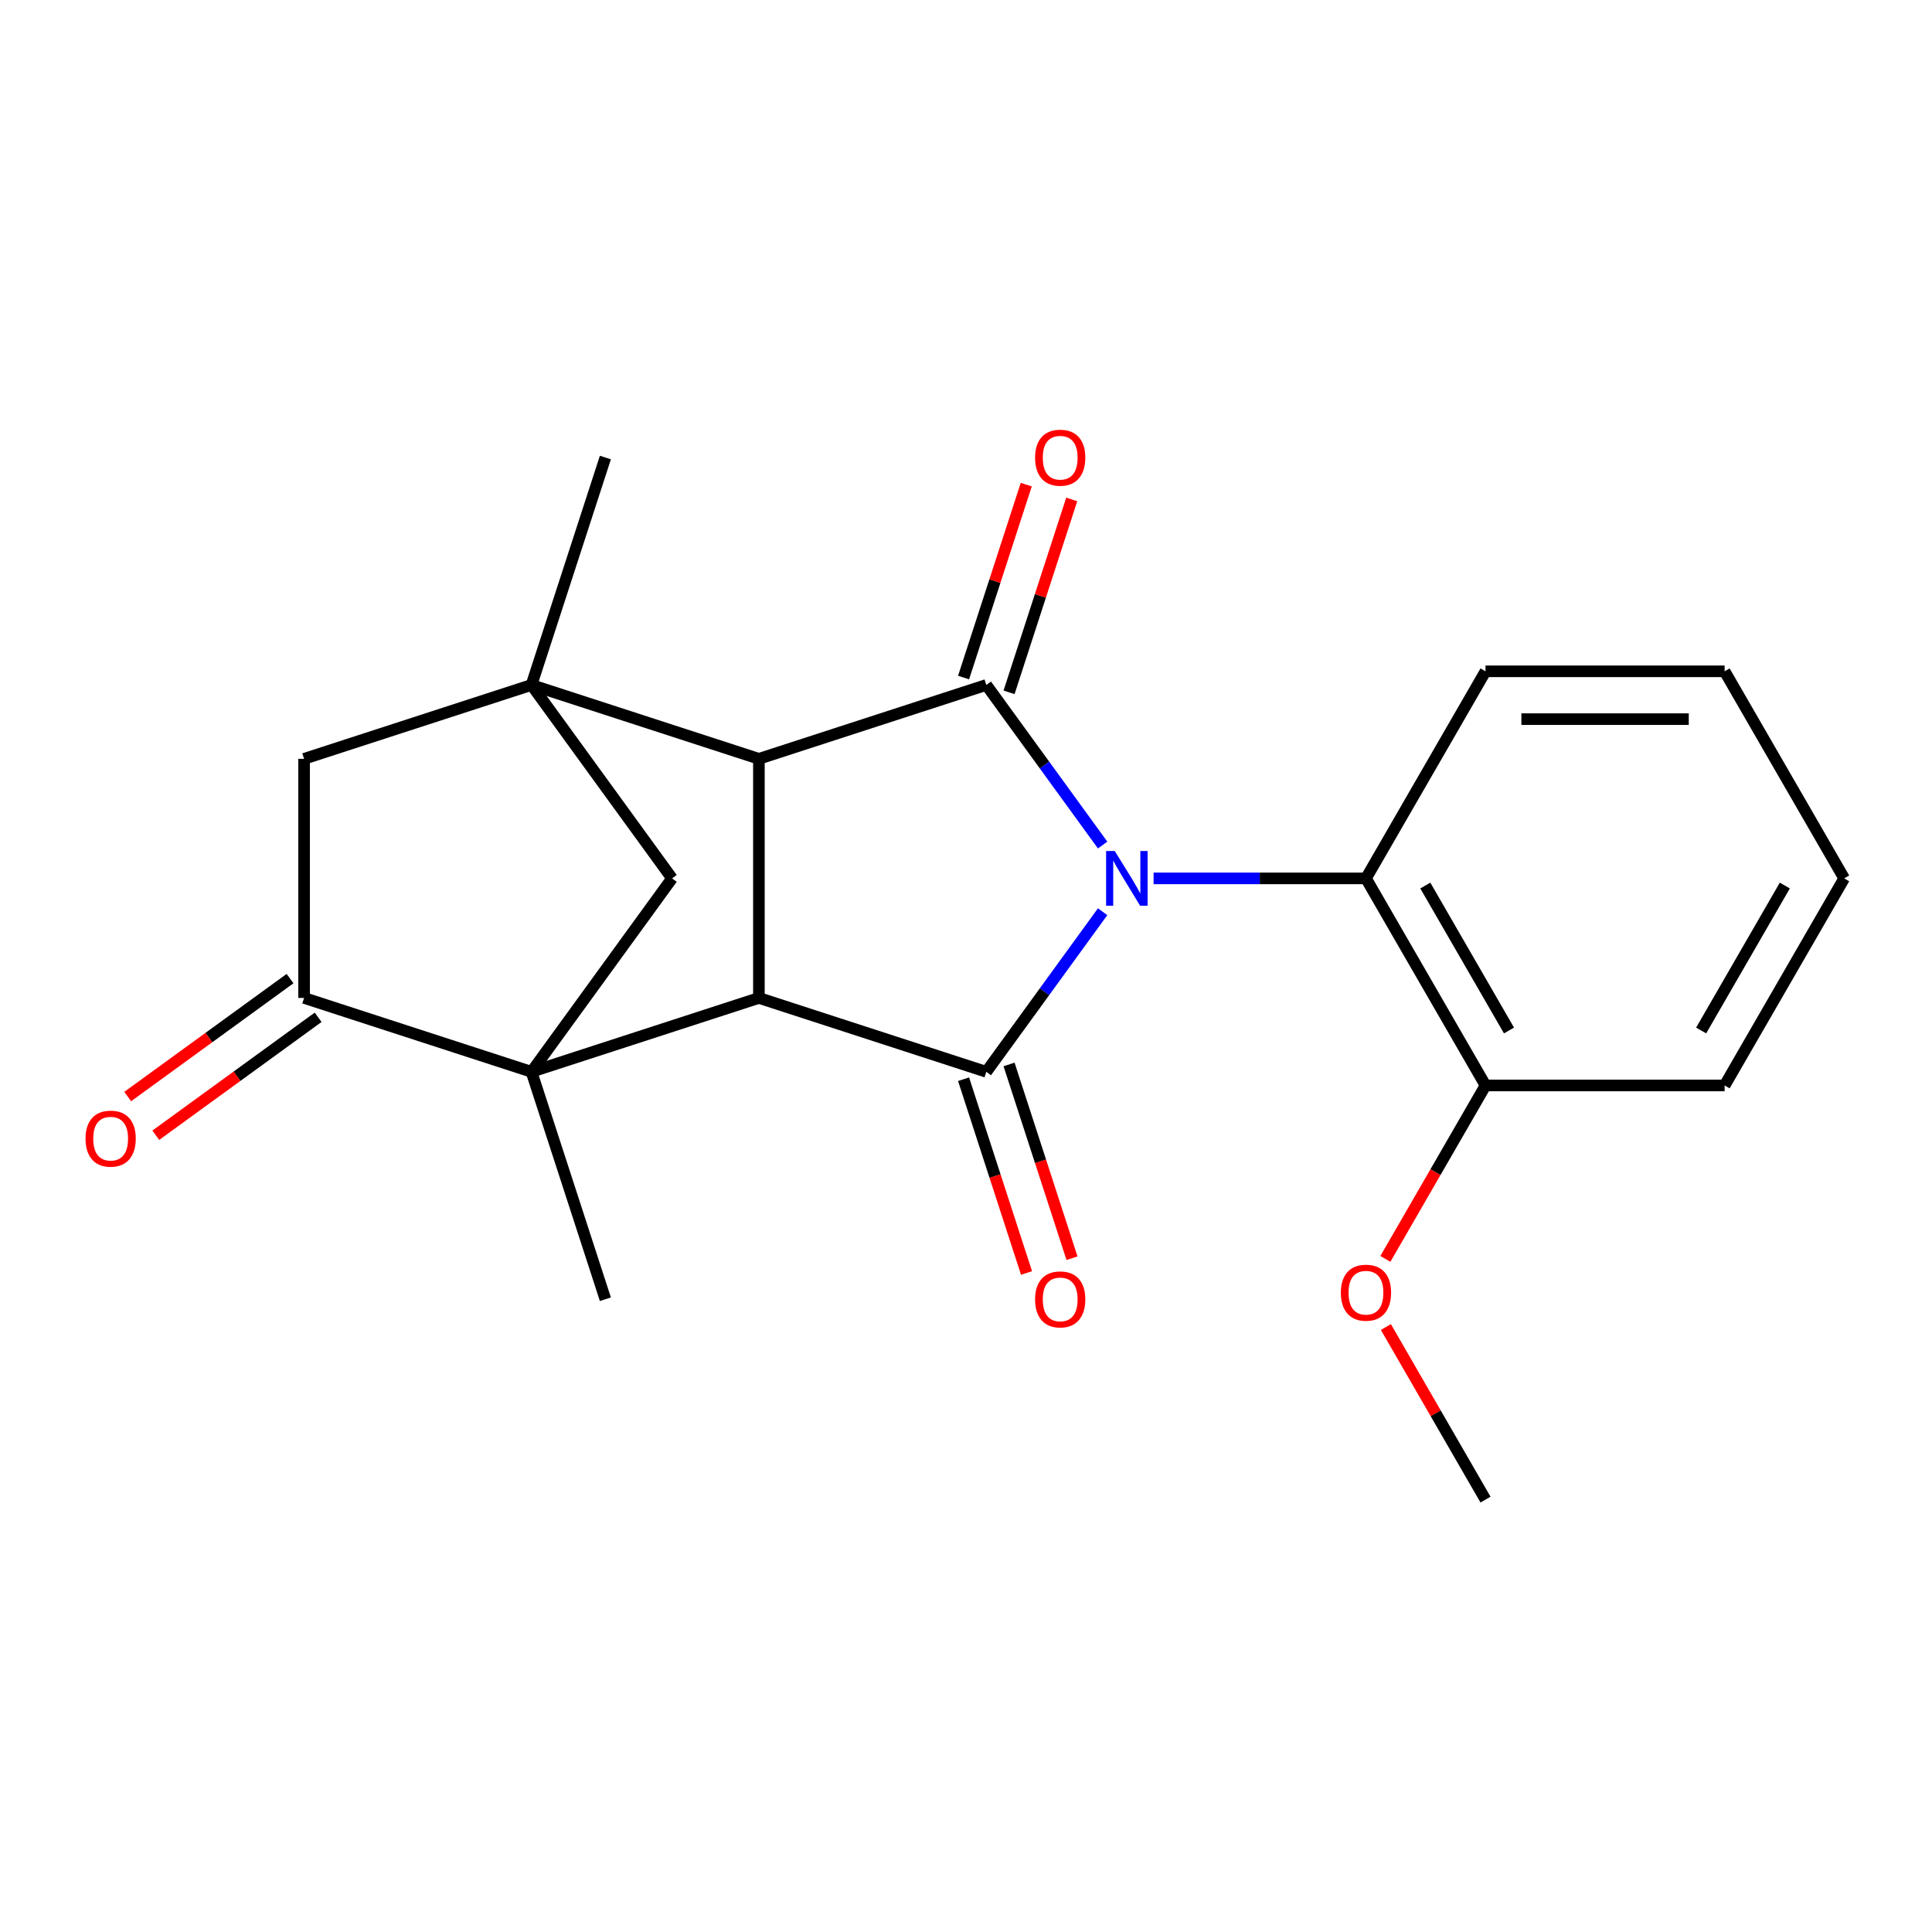 <?xml version='1.0' encoding='iso-8859-1'?>
<svg version='1.1' baseProfile='full'
              xmlns='http://www.w3.org/2000/svg'
                      xmlns:rdkit='http://www.rdkit.org/xml'
                      xmlns:xlink='http://www.w3.org/1999/xlink'
                  xml:space='preserve'
width='1000px' height='1000px' viewBox='0 0 1000 1000'>
<!-- END OF HEADER -->
<rect style='opacity:1.0;fill:#FFFFFF;stroke:none' width='1000' height='1000' x='0' y='0'> </rect>
<path class='bond-0' d='M 570.722,471.905 L 540.617,513.341' style='fill:none;fill-rule:evenodd;stroke:#0000FF;stroke-width:6px;stroke-linecap:butt;stroke-linejoin:miter;stroke-opacity:1' />
<path class='bond-0' d='M 540.617,513.341 L 510.512,554.777' style='fill:none;fill-rule:evenodd;stroke:#000000;stroke-width:6px;stroke-linecap:butt;stroke-linejoin:miter;stroke-opacity:1' />
<path class='bond-1' d='M 570.722,437.397 L 540.617,395.961' style='fill:none;fill-rule:evenodd;stroke:#0000FF;stroke-width:6px;stroke-linecap:butt;stroke-linejoin:miter;stroke-opacity:1' />
<path class='bond-1' d='M 540.617,395.961 L 510.512,354.525' style='fill:none;fill-rule:evenodd;stroke:#000000;stroke-width:6px;stroke-linecap:butt;stroke-linejoin:miter;stroke-opacity:1' />
<path class='bond-8' d='M 597.092,454.651 L 652.056,454.651' style='fill:none;fill-rule:evenodd;stroke:#0000FF;stroke-width:6px;stroke-linecap:butt;stroke-linejoin:miter;stroke-opacity:1' />
<path class='bond-8' d='M 652.056,454.651 L 707.02,454.651' style='fill:none;fill-rule:evenodd;stroke:#000000;stroke-width:6px;stroke-linecap:butt;stroke-linejoin:miter;stroke-opacity:1' />
<path class='bond-3' d='M 510.512,554.777 L 392.807,516.533' style='fill:none;fill-rule:evenodd;stroke:#000000;stroke-width:6px;stroke-linecap:butt;stroke-linejoin:miter;stroke-opacity:1' />
<path class='bond-11' d='M 498.742,558.602 L 515.035,608.747' style='fill:none;fill-rule:evenodd;stroke:#000000;stroke-width:6px;stroke-linecap:butt;stroke-linejoin:miter;stroke-opacity:1' />
<path class='bond-11' d='M 515.035,608.747 L 531.328,658.893' style='fill:none;fill-rule:evenodd;stroke:#FF0000;stroke-width:6px;stroke-linecap:butt;stroke-linejoin:miter;stroke-opacity:1' />
<path class='bond-11' d='M 522.283,550.953 L 538.576,601.098' style='fill:none;fill-rule:evenodd;stroke:#000000;stroke-width:6px;stroke-linecap:butt;stroke-linejoin:miter;stroke-opacity:1' />
<path class='bond-11' d='M 538.576,601.098 L 554.869,651.244' style='fill:none;fill-rule:evenodd;stroke:#FF0000;stroke-width:6px;stroke-linecap:butt;stroke-linejoin:miter;stroke-opacity:1' />
<path class='bond-4' d='M 510.512,354.525 L 392.807,392.77' style='fill:none;fill-rule:evenodd;stroke:#000000;stroke-width:6px;stroke-linecap:butt;stroke-linejoin:miter;stroke-opacity:1' />
<path class='bond-10' d='M 522.283,358.35 L 538.504,308.424' style='fill:none;fill-rule:evenodd;stroke:#000000;stroke-width:6px;stroke-linecap:butt;stroke-linejoin:miter;stroke-opacity:1' />
<path class='bond-10' d='M 538.504,308.424 L 554.726,258.499' style='fill:none;fill-rule:evenodd;stroke:#FF0000;stroke-width:6px;stroke-linecap:butt;stroke-linejoin:miter;stroke-opacity:1' />
<path class='bond-10' d='M 498.742,350.701 L 514.963,300.775' style='fill:none;fill-rule:evenodd;stroke:#000000;stroke-width:6px;stroke-linecap:butt;stroke-linejoin:miter;stroke-opacity:1' />
<path class='bond-10' d='M 514.963,300.775 L 531.185,250.85' style='fill:none;fill-rule:evenodd;stroke:#FF0000;stroke-width:6px;stroke-linecap:butt;stroke-linejoin:miter;stroke-opacity:1' />
<path class='bond-2' d='M 275.102,554.777 L 392.807,516.533' style='fill:none;fill-rule:evenodd;stroke:#000000;stroke-width:6px;stroke-linecap:butt;stroke-linejoin:miter;stroke-opacity:1' />
<path class='bond-7' d='M 275.102,554.777 L 157.397,516.533' style='fill:none;fill-rule:evenodd;stroke:#000000;stroke-width:6px;stroke-linecap:butt;stroke-linejoin:miter;stroke-opacity:1' />
<path class='bond-14' d='M 275.102,554.777 L 313.347,672.482' style='fill:none;fill-rule:evenodd;stroke:#000000;stroke-width:6px;stroke-linecap:butt;stroke-linejoin:miter;stroke-opacity:1' />
<path class='bond-25' d='M 275.102,554.777 L 347.848,454.651' style='fill:none;fill-rule:evenodd;stroke:#000000;stroke-width:6px;stroke-linecap:butt;stroke-linejoin:miter;stroke-opacity:1' />
<path class='bond-22' d='M 392.807,516.533 L 392.807,392.77' style='fill:none;fill-rule:evenodd;stroke:#000000;stroke-width:6px;stroke-linecap:butt;stroke-linejoin:miter;stroke-opacity:1' />
<path class='bond-5' d='M 392.807,392.77 L 275.102,354.525' style='fill:none;fill-rule:evenodd;stroke:#000000;stroke-width:6px;stroke-linecap:butt;stroke-linejoin:miter;stroke-opacity:1' />
<path class='bond-6' d='M 275.102,354.525 L 347.848,454.651' style='fill:none;fill-rule:evenodd;stroke:#000000;stroke-width:6px;stroke-linecap:butt;stroke-linejoin:miter;stroke-opacity:1' />
<path class='bond-9' d='M 275.102,354.525 L 157.397,392.77' style='fill:none;fill-rule:evenodd;stroke:#000000;stroke-width:6px;stroke-linecap:butt;stroke-linejoin:miter;stroke-opacity:1' />
<path class='bond-15' d='M 275.102,354.525 L 313.347,236.82' style='fill:none;fill-rule:evenodd;stroke:#000000;stroke-width:6px;stroke-linecap:butt;stroke-linejoin:miter;stroke-opacity:1' />
<path class='bond-12' d='M 150.122,506.52 L 108.106,537.046' style='fill:none;fill-rule:evenodd;stroke:#000000;stroke-width:6px;stroke-linecap:butt;stroke-linejoin:miter;stroke-opacity:1' />
<path class='bond-12' d='M 108.106,537.046 L 66.09,567.573' style='fill:none;fill-rule:evenodd;stroke:#FF0000;stroke-width:6px;stroke-linecap:butt;stroke-linejoin:miter;stroke-opacity:1' />
<path class='bond-12' d='M 164.671,526.545 L 122.655,557.072' style='fill:none;fill-rule:evenodd;stroke:#000000;stroke-width:6px;stroke-linecap:butt;stroke-linejoin:miter;stroke-opacity:1' />
<path class='bond-12' d='M 122.655,557.072 L 80.639,587.598' style='fill:none;fill-rule:evenodd;stroke:#FF0000;stroke-width:6px;stroke-linecap:butt;stroke-linejoin:miter;stroke-opacity:1' />
<path class='bond-24' d='M 157.397,516.533 L 157.397,392.77' style='fill:none;fill-rule:evenodd;stroke:#000000;stroke-width:6px;stroke-linecap:butt;stroke-linejoin:miter;stroke-opacity:1' />
<path class='bond-13' d='M 707.02,454.651 L 768.902,561.833' style='fill:none;fill-rule:evenodd;stroke:#000000;stroke-width:6px;stroke-linecap:butt;stroke-linejoin:miter;stroke-opacity:1' />
<path class='bond-13' d='M 737.739,458.352 L 781.056,533.379' style='fill:none;fill-rule:evenodd;stroke:#000000;stroke-width:6px;stroke-linecap:butt;stroke-linejoin:miter;stroke-opacity:1' />
<path class='bond-17' d='M 707.02,454.651 L 768.902,347.47' style='fill:none;fill-rule:evenodd;stroke:#000000;stroke-width:6px;stroke-linecap:butt;stroke-linejoin:miter;stroke-opacity:1' />
<path class='bond-16' d='M 768.902,561.833 L 742.988,606.717' style='fill:none;fill-rule:evenodd;stroke:#000000;stroke-width:6px;stroke-linecap:butt;stroke-linejoin:miter;stroke-opacity:1' />
<path class='bond-16' d='M 742.988,606.717 L 717.074,651.6' style='fill:none;fill-rule:evenodd;stroke:#FF0000;stroke-width:6px;stroke-linecap:butt;stroke-linejoin:miter;stroke-opacity:1' />
<path class='bond-18' d='M 768.902,561.833 L 892.664,561.833' style='fill:none;fill-rule:evenodd;stroke:#000000;stroke-width:6px;stroke-linecap:butt;stroke-linejoin:miter;stroke-opacity:1' />
<path class='bond-19' d='M 717.328,686.868 L 743.115,731.532' style='fill:none;fill-rule:evenodd;stroke:#FF0000;stroke-width:6px;stroke-linecap:butt;stroke-linejoin:miter;stroke-opacity:1' />
<path class='bond-19' d='M 743.115,731.532 L 768.902,776.196' style='fill:none;fill-rule:evenodd;stroke:#000000;stroke-width:6px;stroke-linecap:butt;stroke-linejoin:miter;stroke-opacity:1' />
<path class='bond-20' d='M 768.902,347.47 L 892.664,347.47' style='fill:none;fill-rule:evenodd;stroke:#000000;stroke-width:6px;stroke-linecap:butt;stroke-linejoin:miter;stroke-opacity:1' />
<path class='bond-20' d='M 787.466,372.222 L 874.1,372.222' style='fill:none;fill-rule:evenodd;stroke:#000000;stroke-width:6px;stroke-linecap:butt;stroke-linejoin:miter;stroke-opacity:1' />
<path class='bond-23' d='M 892.664,561.833 L 954.545,454.651' style='fill:none;fill-rule:evenodd;stroke:#000000;stroke-width:6px;stroke-linecap:butt;stroke-linejoin:miter;stroke-opacity:1' />
<path class='bond-23' d='M 880.51,533.379 L 923.827,458.352' style='fill:none;fill-rule:evenodd;stroke:#000000;stroke-width:6px;stroke-linecap:butt;stroke-linejoin:miter;stroke-opacity:1' />
<path class='bond-21' d='M 892.664,347.47 L 954.545,454.651' style='fill:none;fill-rule:evenodd;stroke:#000000;stroke-width:6px;stroke-linecap:butt;stroke-linejoin:miter;stroke-opacity:1' />
<path  class='atom-0' d='M 576.998 440.491
L 586.278 455.491
Q 587.198 456.971, 588.678 459.651
Q 590.158 462.331, 590.238 462.491
L 590.238 440.491
L 593.998 440.491
L 593.998 468.811
L 590.118 468.811
L 580.158 452.411
Q 578.998 450.491, 577.758 448.291
Q 576.558 446.091, 576.198 445.411
L 576.198 468.811
L 572.518 468.811
L 572.518 440.491
L 576.998 440.491
' fill='#0000FF'/>
<path  class='atom-11' d='M 535.757 236.9
Q 535.757 230.1, 539.117 226.3
Q 542.477 222.5, 548.757 222.5
Q 555.037 222.5, 558.397 226.3
Q 561.757 230.1, 561.757 236.9
Q 561.757 243.78, 558.357 247.7
Q 554.957 251.58, 548.757 251.58
Q 542.517 251.58, 539.117 247.7
Q 535.757 243.82, 535.757 236.9
M 548.757 248.38
Q 553.077 248.38, 555.397 245.5
Q 557.757 242.58, 557.757 236.9
Q 557.757 231.34, 555.397 228.54
Q 553.077 225.7, 548.757 225.7
Q 544.437 225.7, 542.077 228.5
Q 539.757 231.3, 539.757 236.9
Q 539.757 242.62, 542.077 245.5
Q 544.437 248.38, 548.757 248.38
' fill='#FF0000'/>
<path  class='atom-12' d='M 535.757 672.562
Q 535.757 665.762, 539.117 661.962
Q 542.477 658.162, 548.757 658.162
Q 555.037 658.162, 558.397 661.962
Q 561.757 665.762, 561.757 672.562
Q 561.757 679.442, 558.357 683.362
Q 554.957 687.242, 548.757 687.242
Q 542.517 687.242, 539.117 683.362
Q 535.757 679.482, 535.757 672.562
M 548.757 684.042
Q 553.077 684.042, 555.397 681.162
Q 557.757 678.242, 557.757 672.562
Q 557.757 667.002, 555.397 664.202
Q 553.077 661.362, 548.757 661.362
Q 544.437 661.362, 542.077 664.162
Q 539.757 666.962, 539.757 672.562
Q 539.757 678.282, 542.077 681.162
Q 544.437 684.042, 548.757 684.042
' fill='#FF0000'/>
<path  class='atom-13' d='M 44.271 589.358
Q 44.271 582.558, 47.631 578.758
Q 50.991 574.958, 57.271 574.958
Q 63.551 574.958, 66.911 578.758
Q 70.271 582.558, 70.271 589.358
Q 70.271 596.238, 66.871 600.158
Q 63.471 604.038, 57.271 604.038
Q 51.031 604.038, 47.631 600.158
Q 44.271 596.278, 44.271 589.358
M 57.271 600.838
Q 61.591 600.838, 63.911 597.958
Q 66.271 595.038, 66.271 589.358
Q 66.271 583.798, 63.911 580.998
Q 61.591 578.158, 57.271 578.158
Q 52.951 578.158, 50.591 580.958
Q 48.271 583.758, 48.271 589.358
Q 48.271 595.078, 50.591 597.958
Q 52.951 600.838, 57.271 600.838
' fill='#FF0000'/>
<path  class='atom-17' d='M 694.02 669.094
Q 694.02 662.294, 697.38 658.494
Q 700.74 654.694, 707.02 654.694
Q 713.3 654.694, 716.66 658.494
Q 720.02 662.294, 720.02 669.094
Q 720.02 675.974, 716.62 679.894
Q 713.22 683.774, 707.02 683.774
Q 700.78 683.774, 697.38 679.894
Q 694.02 676.014, 694.02 669.094
M 707.02 680.574
Q 711.34 680.574, 713.66 677.694
Q 716.02 674.774, 716.02 669.094
Q 716.02 663.534, 713.66 660.734
Q 711.34 657.894, 707.02 657.894
Q 702.7 657.894, 700.34 660.694
Q 698.02 663.494, 698.02 669.094
Q 698.02 674.814, 700.34 677.694
Q 702.7 680.574, 707.02 680.574
' fill='#FF0000'/>
</svg>
